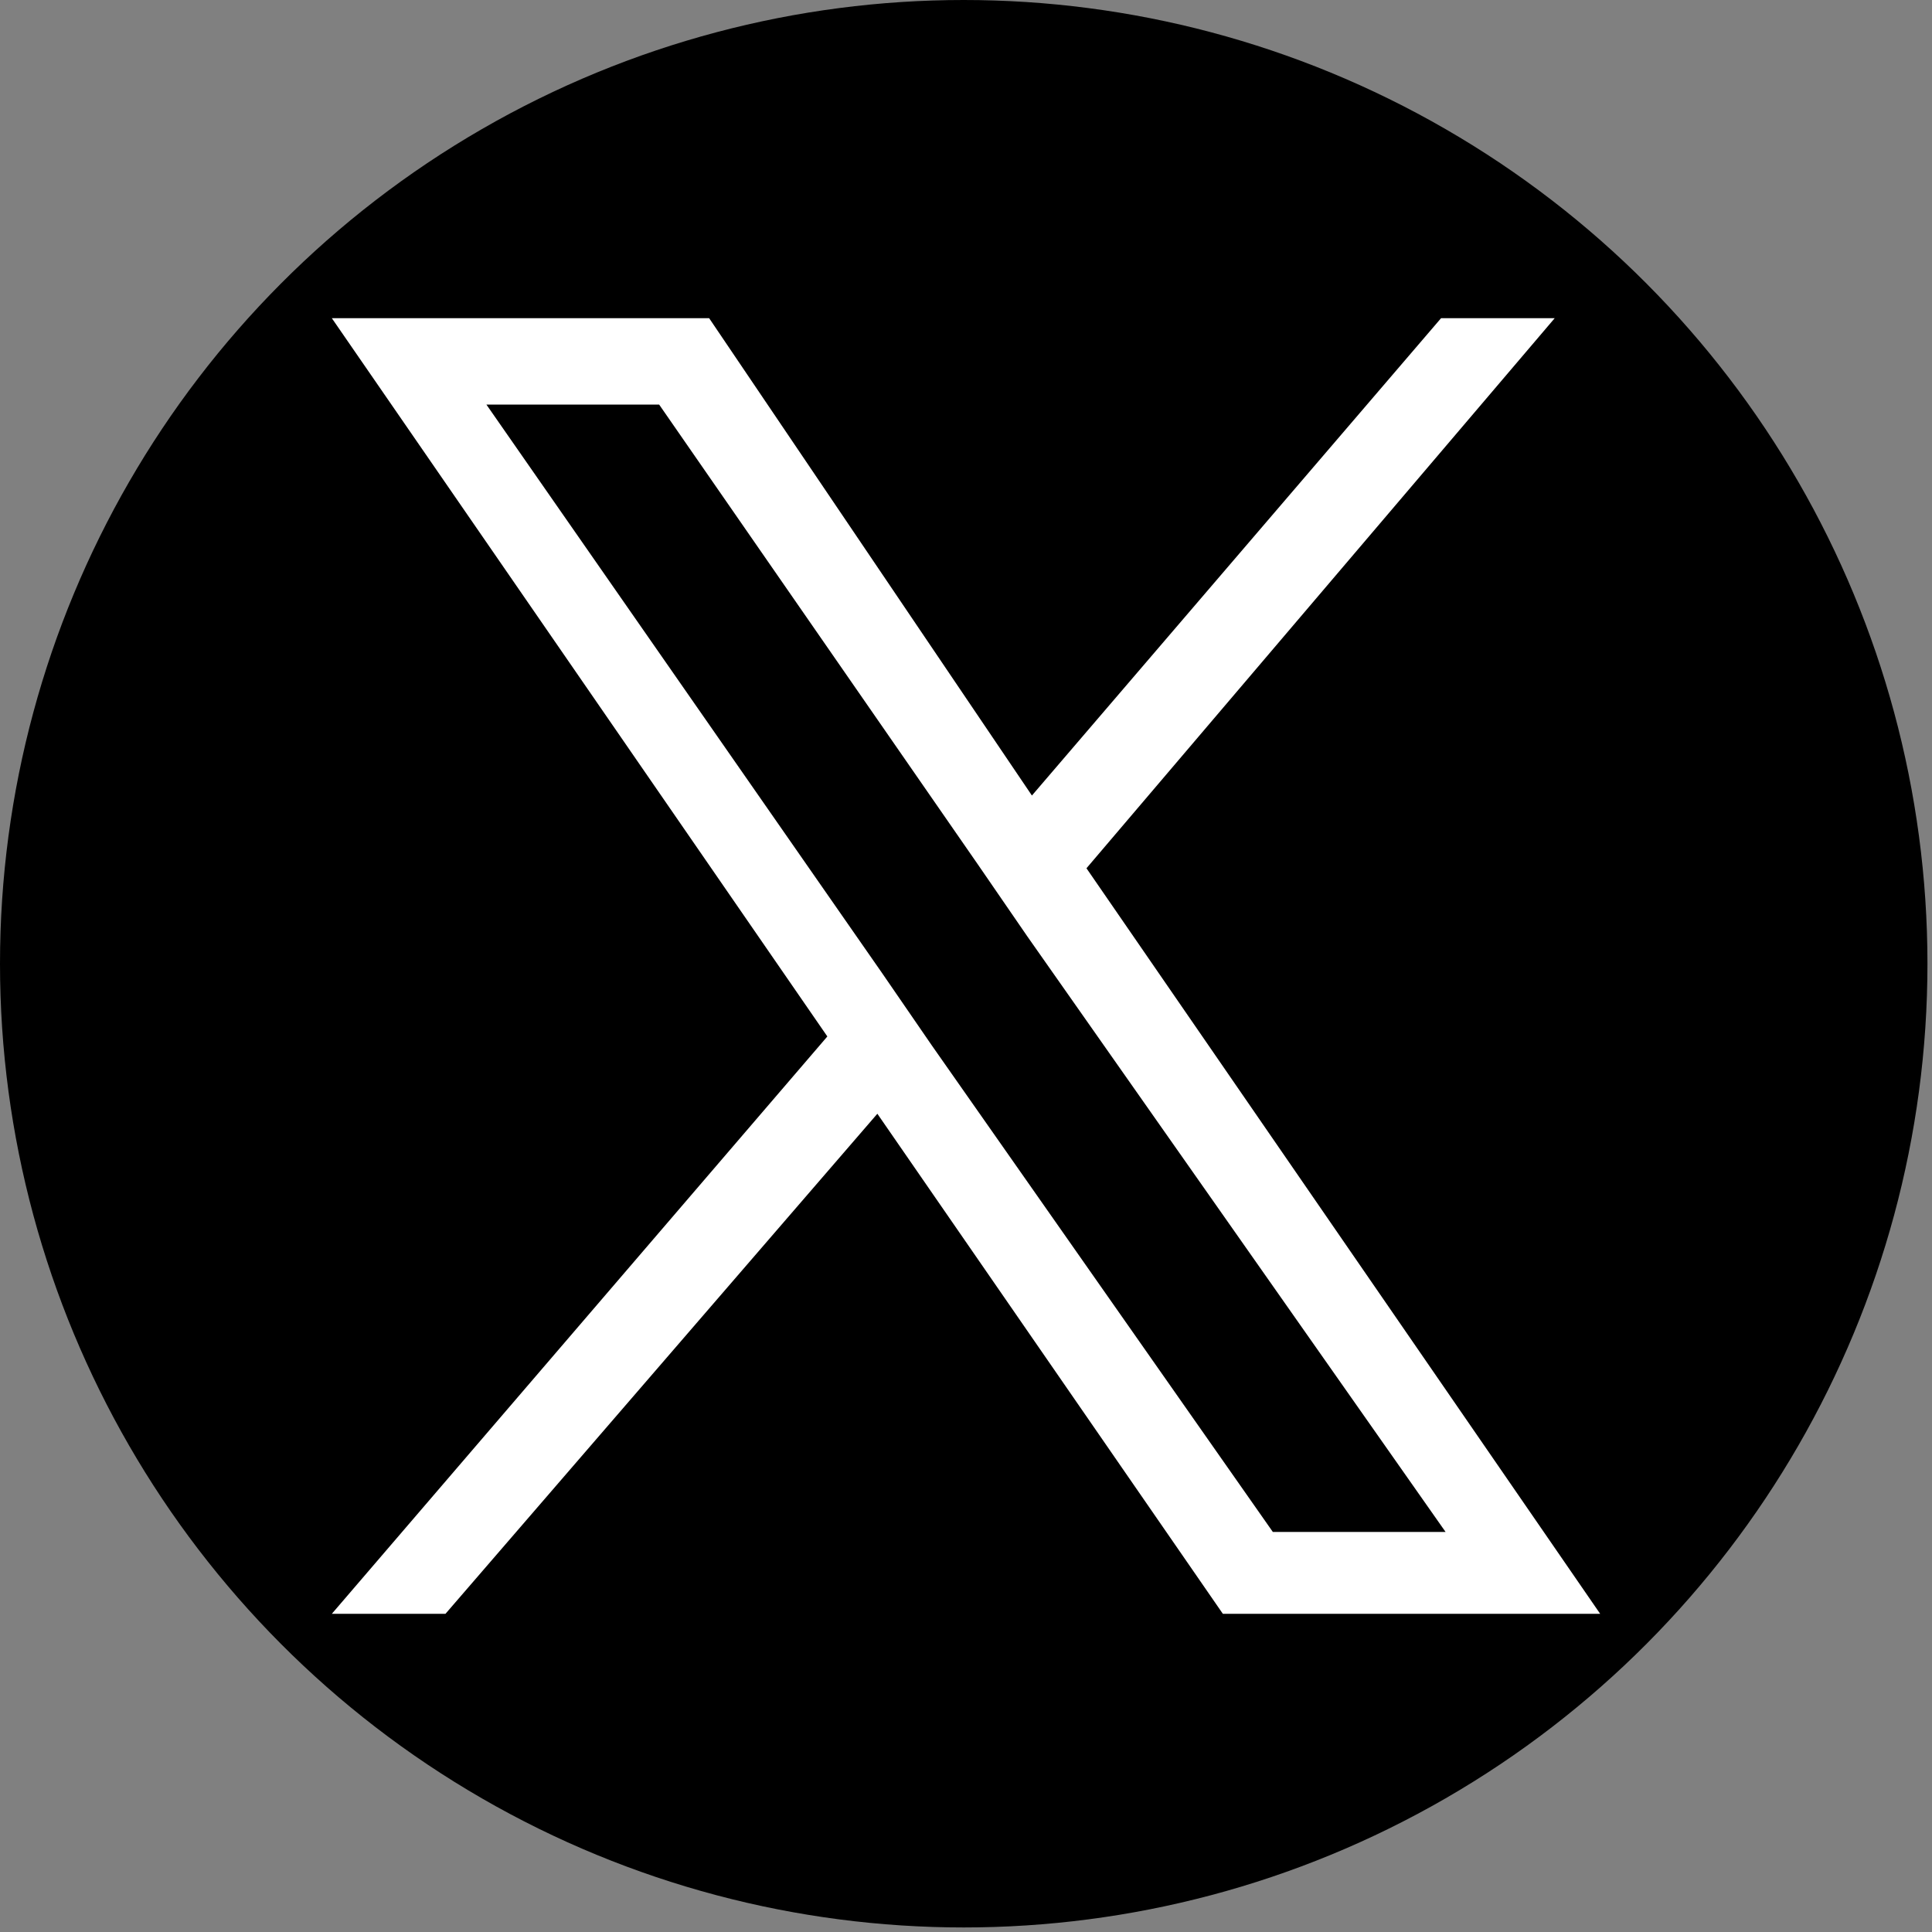 <?xml version="1.0" encoding="utf-8"?>
<!-- Generator: Adobe Illustrator 26.0.2, SVG Export Plug-In . SVG Version: 6.00 Build 0)  -->
<svg version="1.1" id="レイヤー_1" xmlns="http://www.w3.org/2000/svg" xmlns:xlink="http://www.w3.org/1999/xlink" x="0px"
	 y="0px" viewBox="0 0 42.5 42.5" style="enable-background:new 0 0 42.5 42.5;" xml:space="preserve">
<rect x="0" y="0" width="42.5" height="42.5" fill="#808080" stroke="none"/>
<style type="text/css">
	.st0{fill:#FFFFFF;}
</style>
<g id="Dark_Blue_00000098912602839593636370000000339423943153571982_">
	<circle cx="21.2" cy="21.2" r="21.2"/>
</g>
<path class="st0" d="M23.9,19.1L34.2,7h-2.5l-9,10.5L15.6,7H7.3l10.9,15.8L7.3,35.5h2.5l9.5-11l7.6,11h8.3L23.9,19.1L23.9,19.1z
	 M20.5,23l-1.1-1.6L10.7,8.9h3.8L21.5,19l1.1,1.6l9.2,13.1H28L20.5,23L20.5,23z"/>
</svg>
